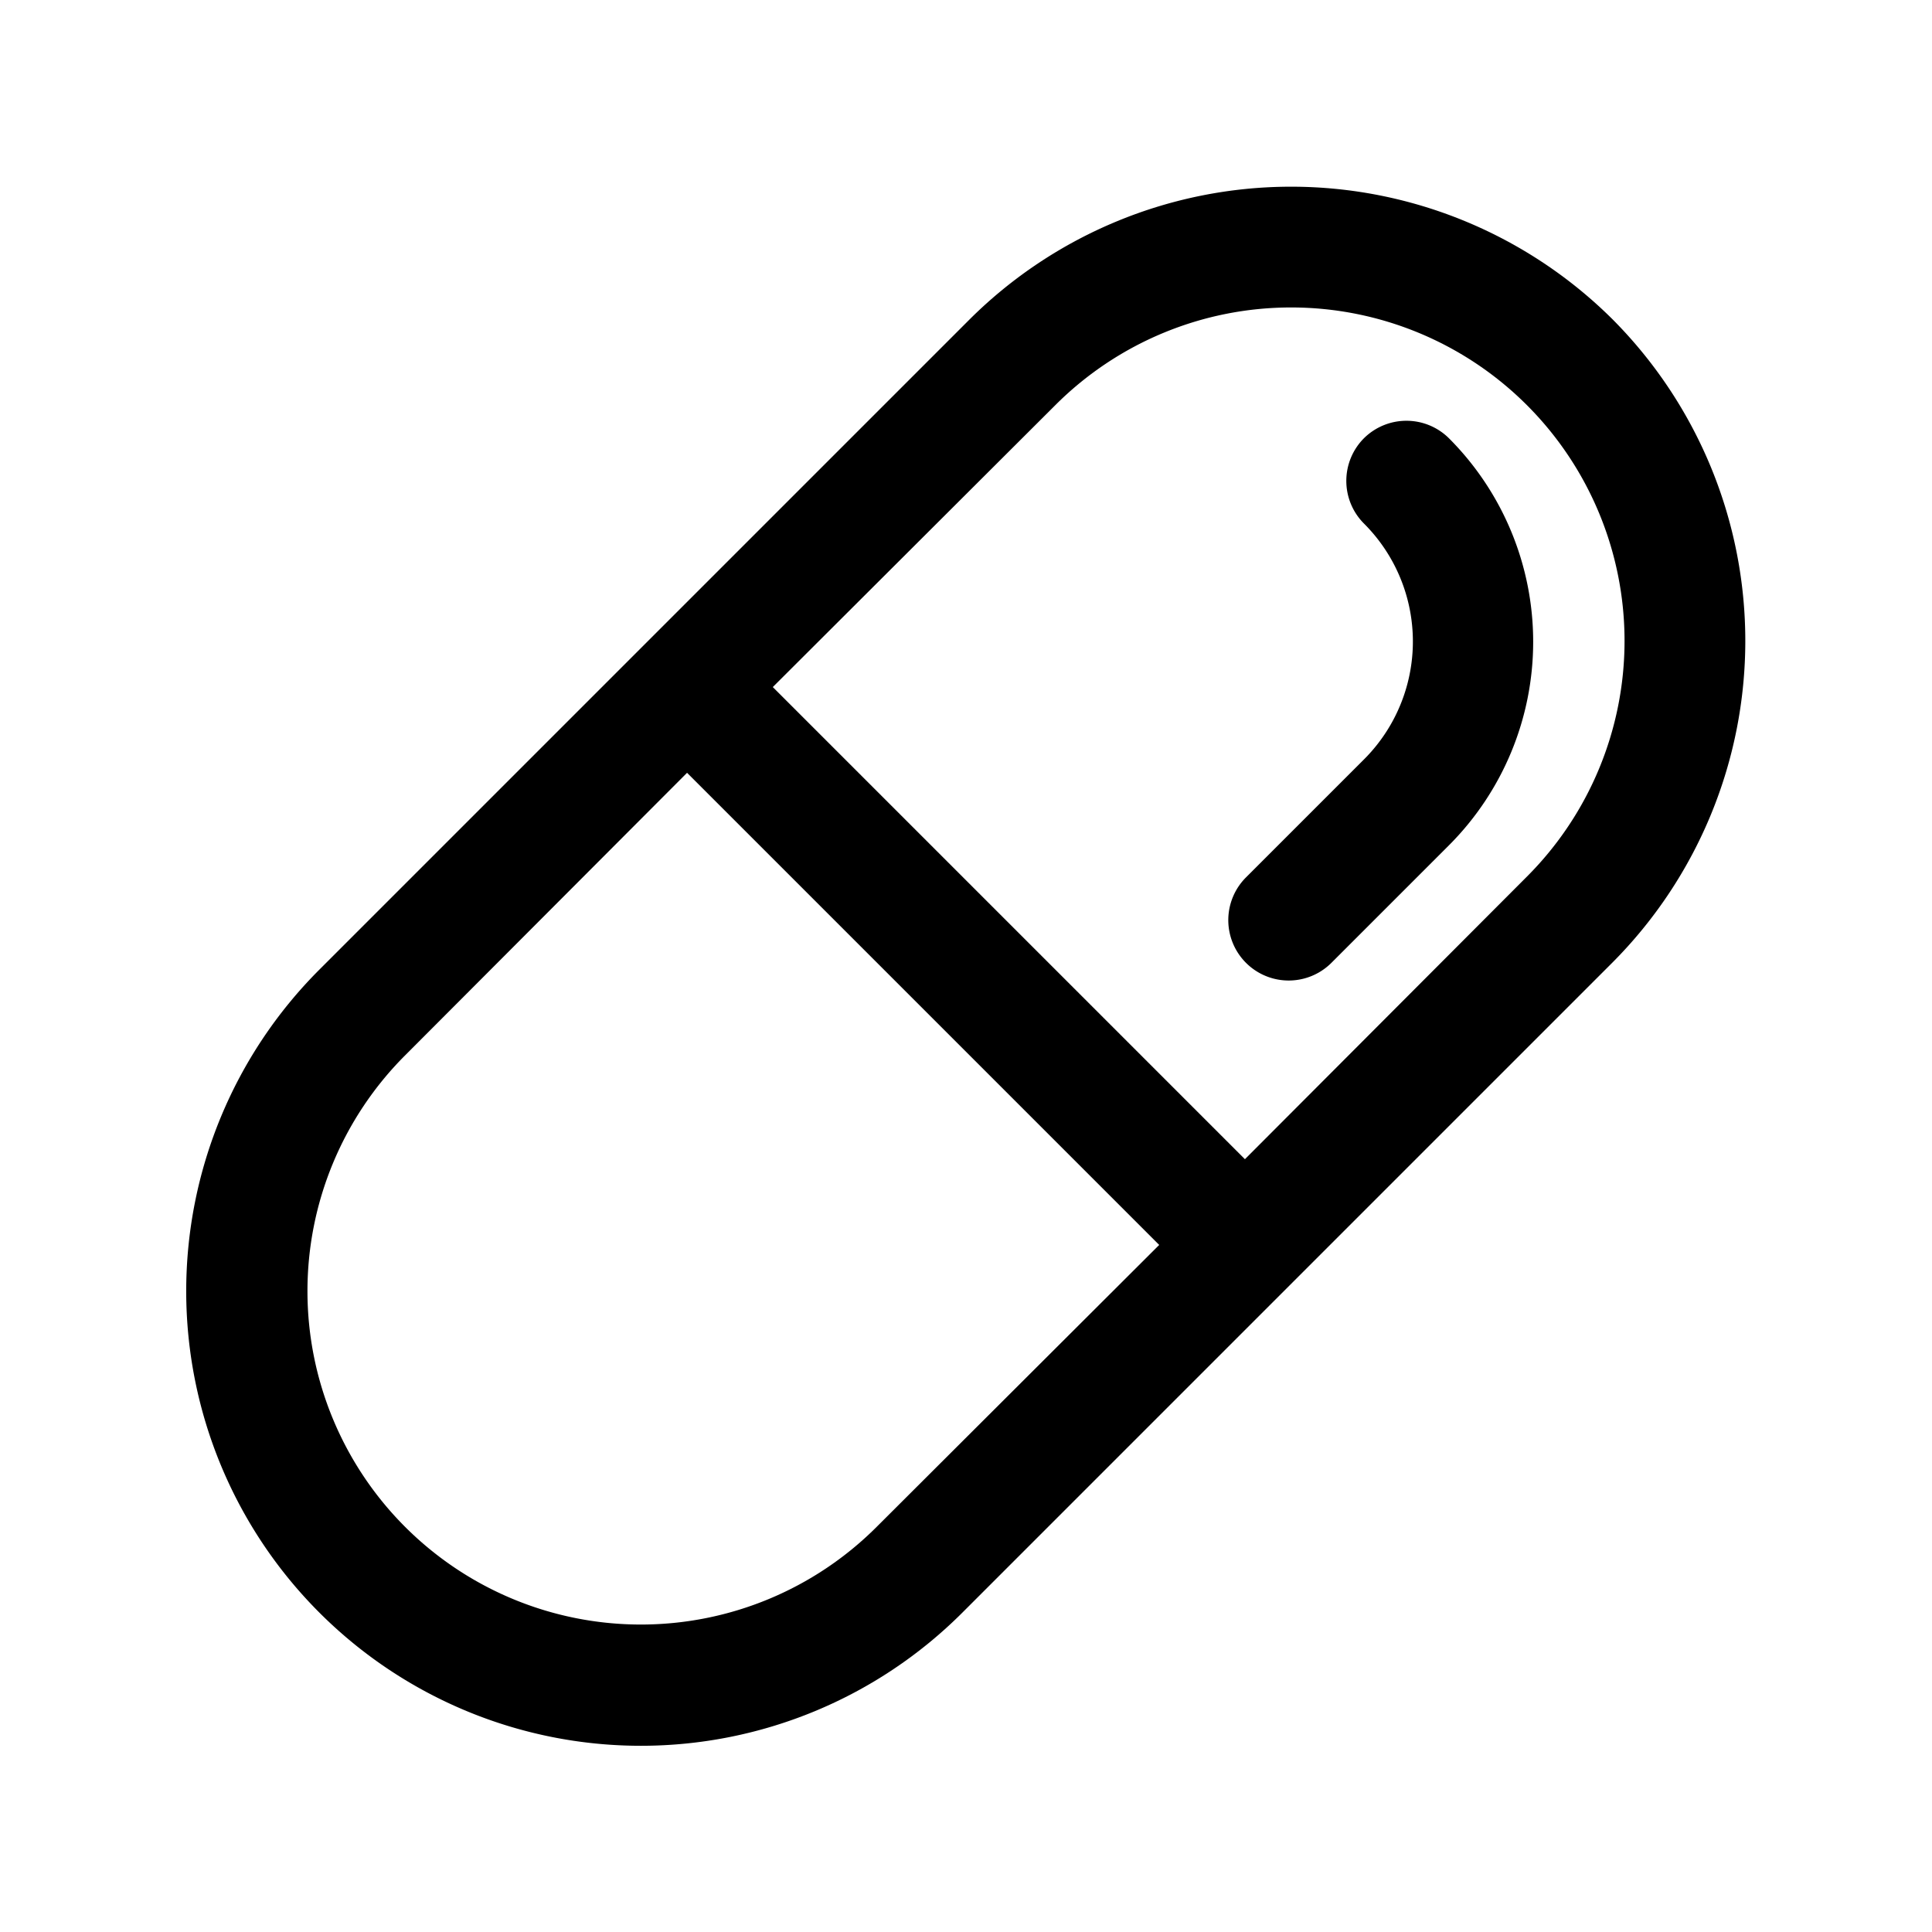 <svg xmlns="http://www.w3.org/2000/svg" viewBox="0 0 32 32"><path d="M26.71 5.29a7.55 7.55 0 0 0-10.65 0L5.29 16.06a7.53 7.53 0 0 0 10.65 10.65l10.77-10.77a7.55 7.55 0 0 0 0-10.65zm-12.19 20a5.52 5.52 0 0 1-7.81-7.81l4.67-4.68 7.82 7.82zm10.77-10.77-4.67 4.68-7.82-7.82 4.68-4.67a5.52 5.52 0 0 1 7.81 7.81zM24 14l-1.95 1.95a1 1 0 1 1-1.41-1.42l1.95-1.95a2.76 2.76 0 0 0 0-3.91 1 1 0 0 1 0-1.41 1 1 0 0 1 1.41 0A4.77 4.77 0 0 1 24 14z"/></svg>